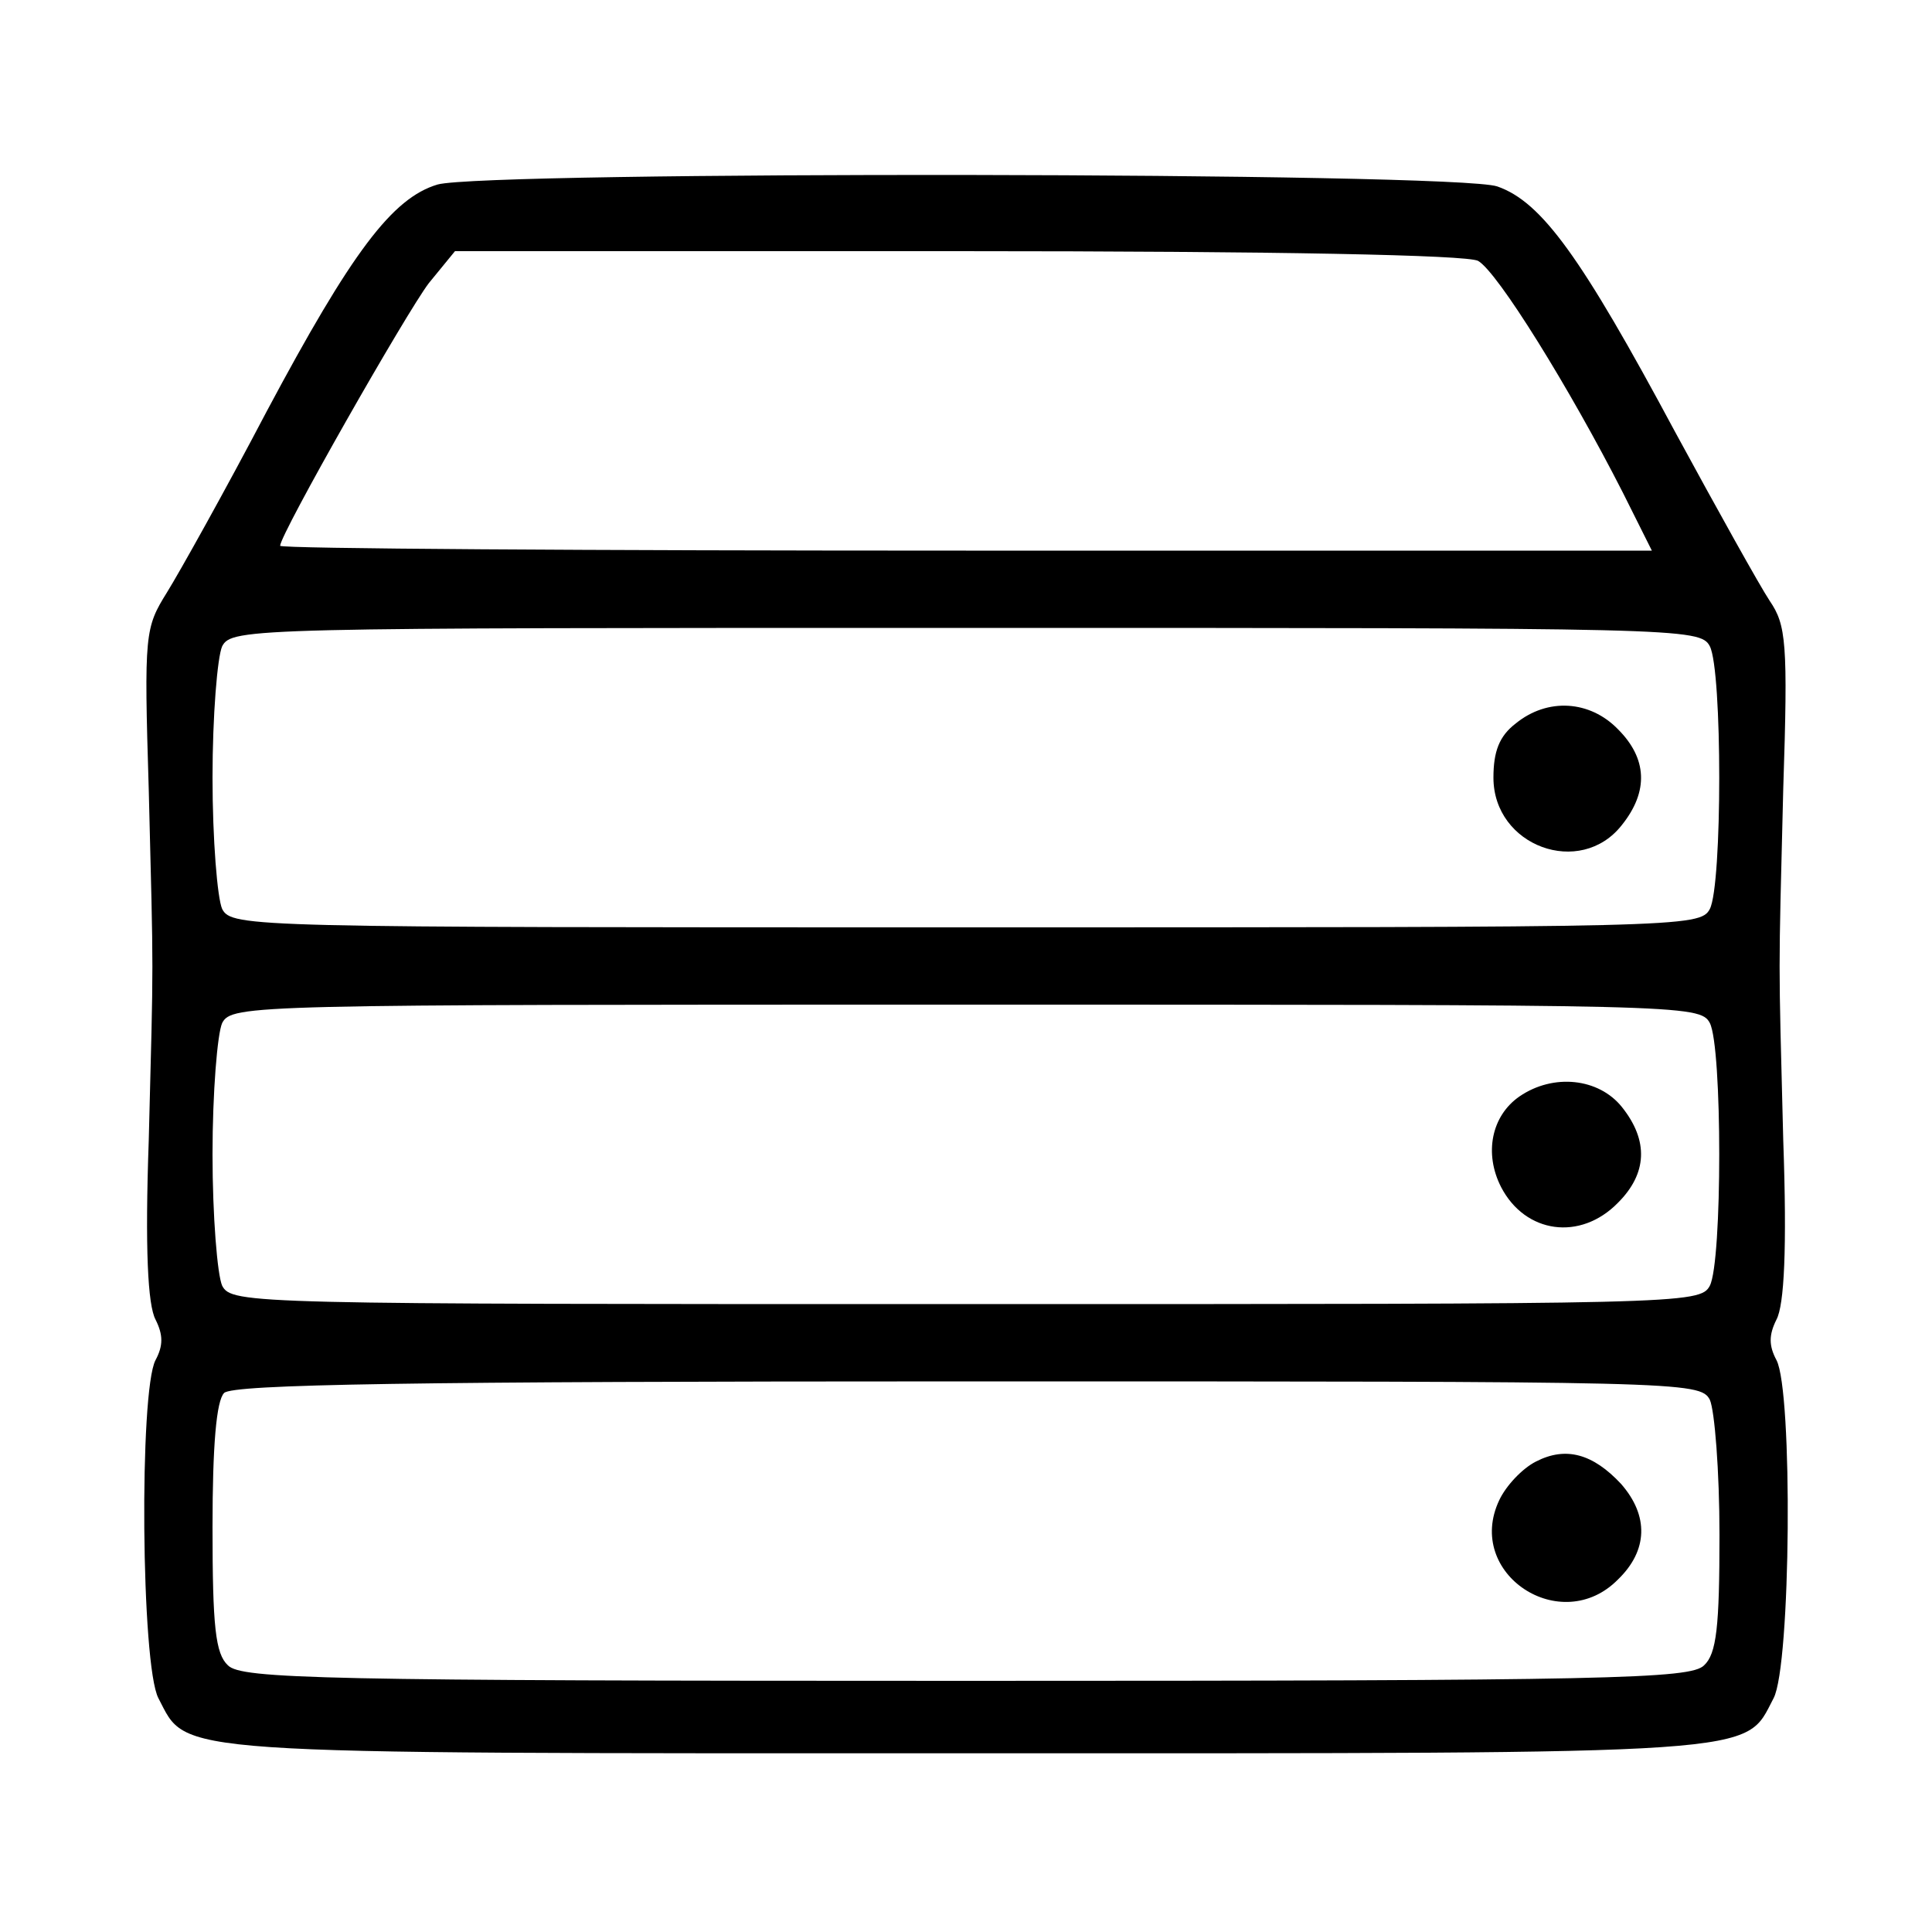 <?xml version="1.0" standalone="no"?>
<!DOCTYPE svg PUBLIC "-//W3C//DTD SVG 20010904//EN"
 "http://www.w3.org/TR/2001/REC-SVG-20010904/DTD/svg10.dtd">
<svg version="1.0" xmlns="http://www.w3.org/2000/svg"
 width="200pt" height="200pt" viewBox="0 0 200 200"
 preserveAspectRatio="xMidYMid meet">

<g transform="translate(0,200) scale(0.1,-0.1)"
stroke="none">
<path d="M453 1809 c-47 -14 -89 -70 -177 -235 -43 -82 -90 -166 -103 -187
-23 -37 -24 -42 -19 -205 5 -202 5 -164 0 -362 -4 -113 -1 -171 7 -186 8 -16
8 -27 0 -42 -17 -32 -15 -316 3 -350 31 -59 0 -57 836 -57 836 0 805 -2 836
57 18 34 20 318 3 350 -8 15 -8 26 0 42 8 15 11 73 7 186 -5 198 -5 160 0 363
5 152 3 170 -14 195 -10 15 -54 94 -98 175 -97 181 -138 238 -184 254 -43 15
-1047 16 -1097 2z m1077 -79 c20 -11 95 -132 150 -240 l30 -60 -710 0 c-390 0
-710 2 -710 5 0 12 131 242 154 272 l27 33 520 0 c335 0 527 -4 539 -10z m240
-399 c13 -25 13 -247 0 -272 -10 -19 -30 -19 -770 -19 -740 0 -760 0 -770 19
-5 11 -10 72 -10 136 0 64 5 125 10 136 10 19 30 19 770 19 740 0 760 0 770
-19z m0 -390 c13 -25 13 -247 0 -272 -10 -19 -30 -19 -770 -19 -740 0 -760 0
-770 19 -5 11 -10 72 -10 136 0 64 5 125 10 136 10 19 30 19 770 19 740 0 760
0 770 -19z m0 -390 c5 -11 10 -74 10 -140 0 -95 -3 -123 -16 -135 -14 -14 -97
-16 -764 -16 -667 0 -750 2 -764 16 -13 12 -16 40 -16 143 0 85 4 131 12 139
9 9 194 12 770 12 738 0 758 0 768 -19z"/>
<path d="M1569 1251 c-17 -13 -23 -29 -23 -56 0 -71 90 -104 133 -49 28 35 26
69 -4 99 -29 30 -73 33 -106 6z"/>
<path d="M1573 865 c-29 -20 -37 -59 -19 -94 25 -48 82 -56 121 -16 30 30 32
64 4 99 -24 30 -71 35 -106 11z"/>
<path d="M1590 487 c-14 -7 -31 -25 -38 -40 -36 -76 64 -142 123 -82 31 30 32
66 3 99 -29 31 -57 39 -88 23z"/>
</g>
</svg>
